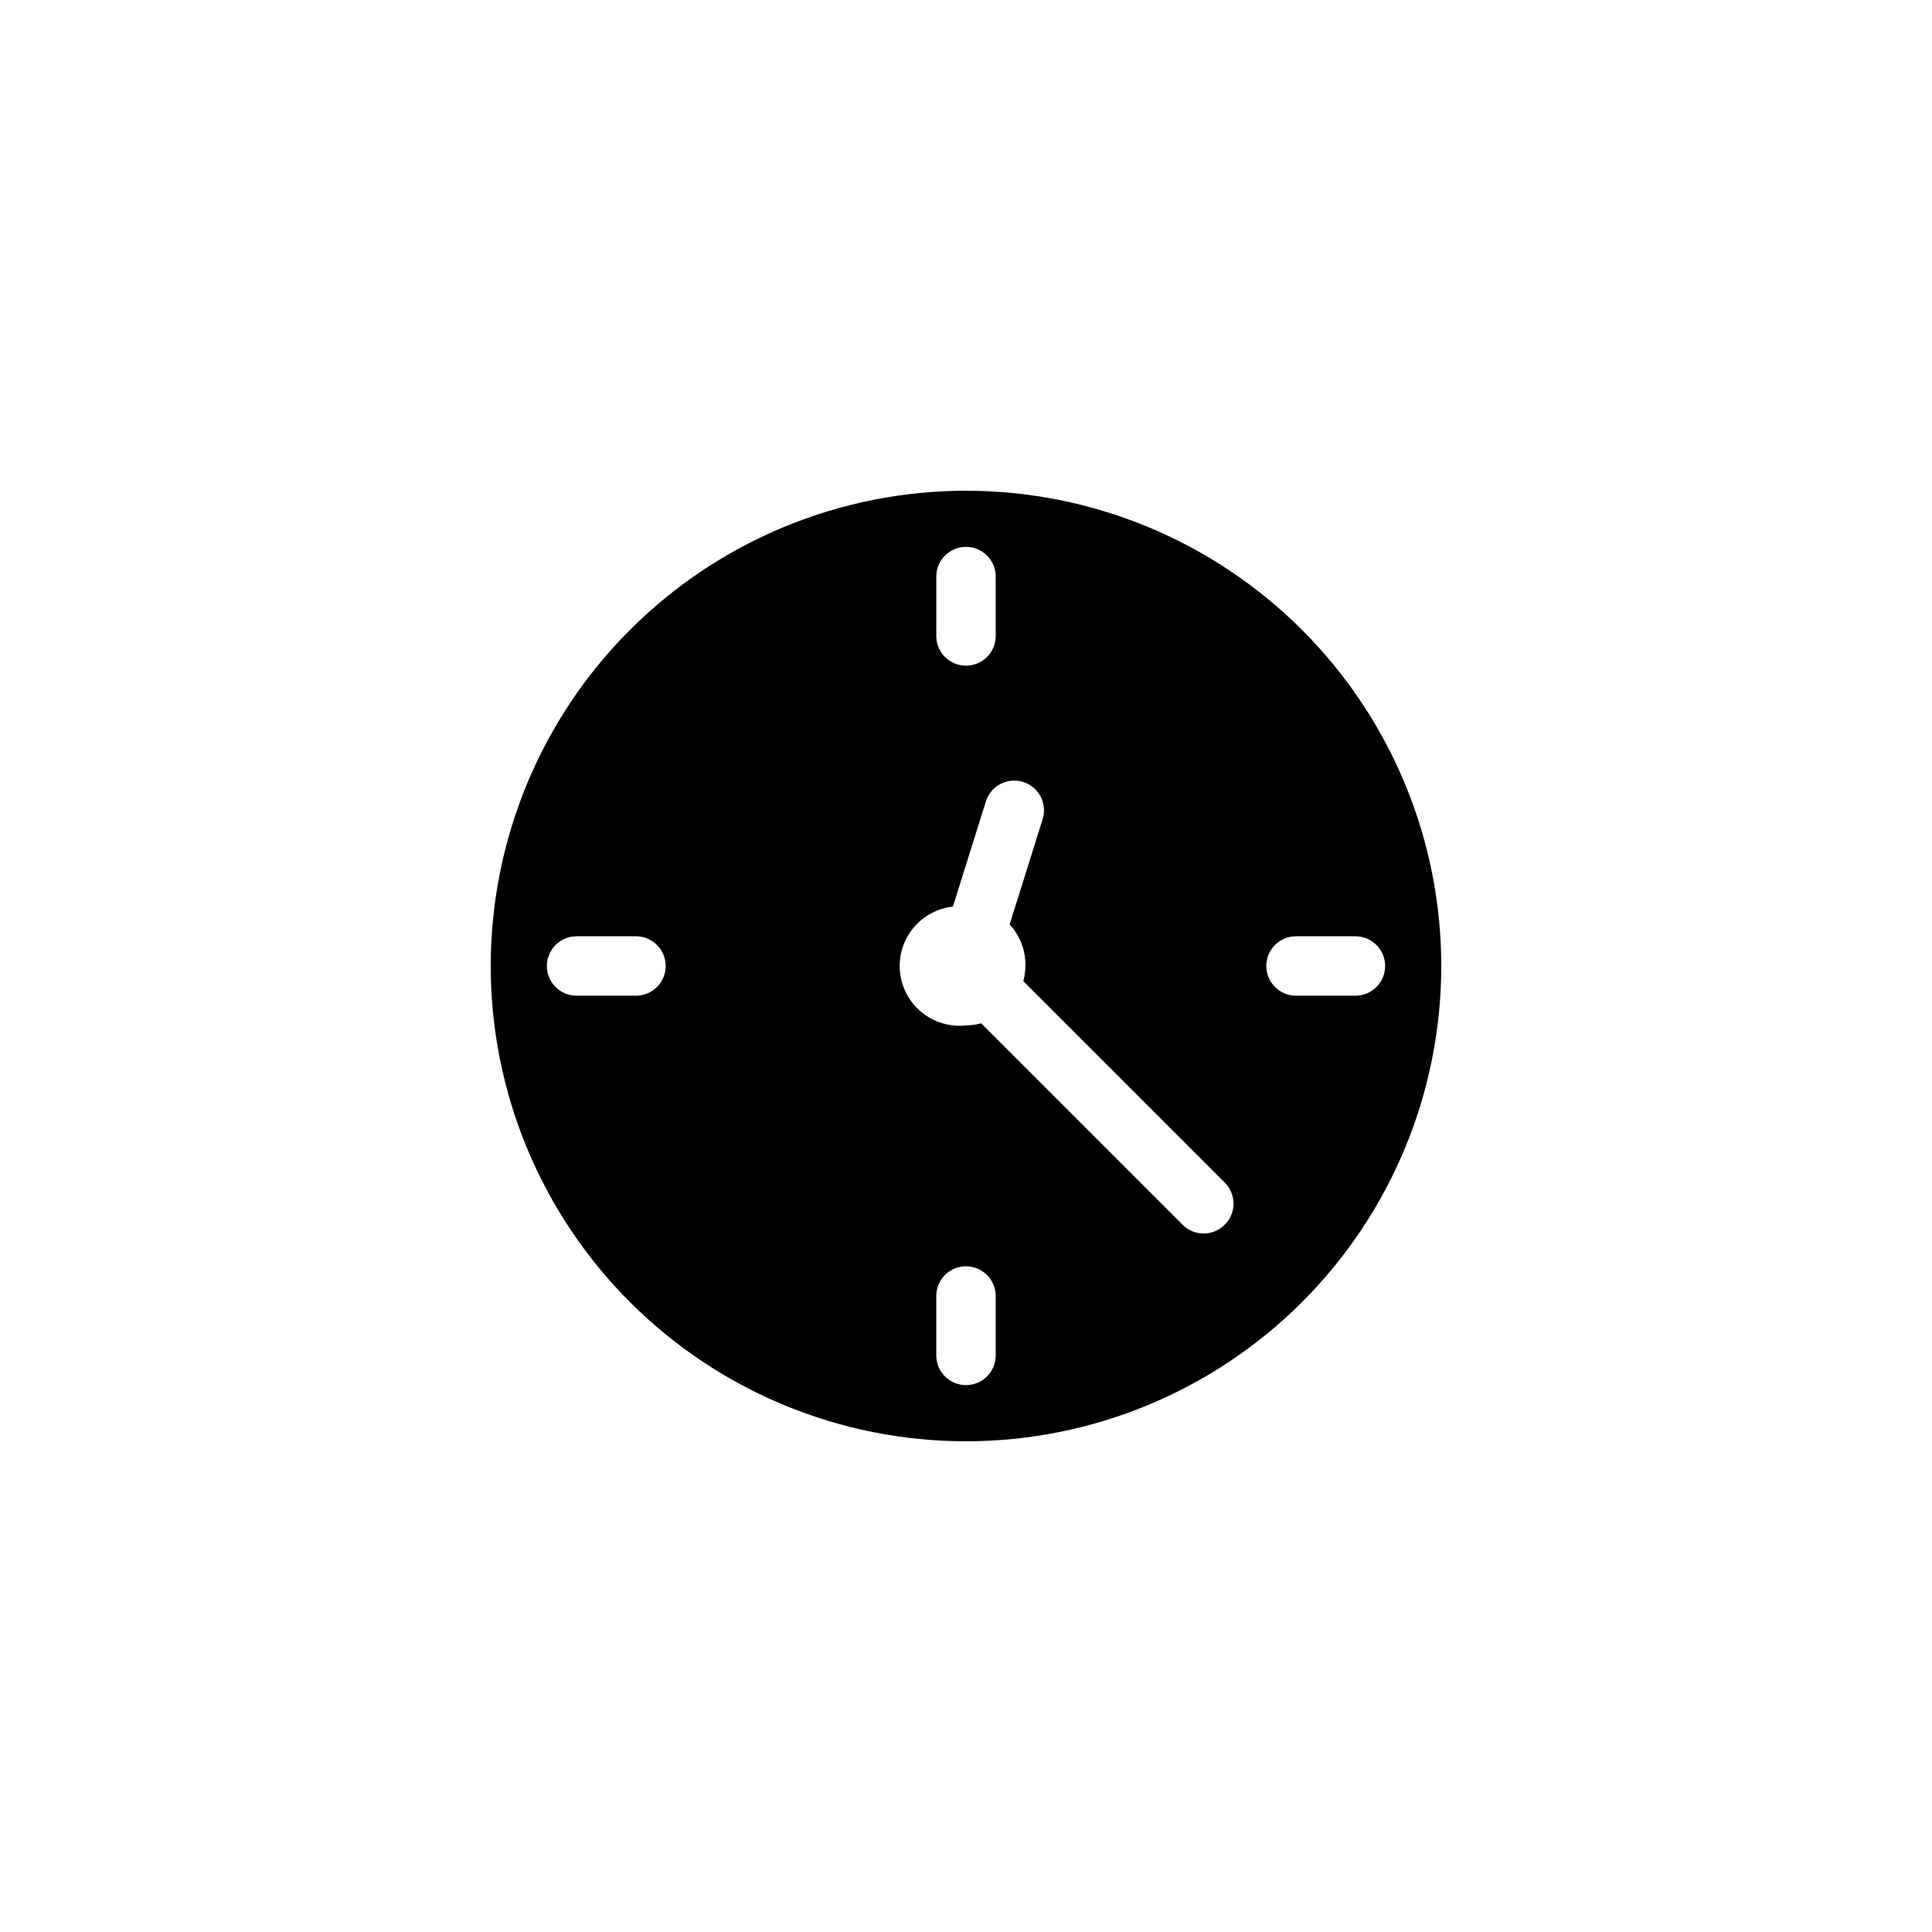 <?xml version="1.0" encoding="UTF-8"?>
<!-- Uploaded to: SVG Repo, www.svgrepo.com, Generator: SVG Repo Mixer Tools -->
<svg fill="#000000" width="800px" height="800px" version="1.1" viewBox="144 144 512 512" xmlns="http://www.w3.org/2000/svg">
 <path d="m400 274.05c-33.406 0-65.441 13.27-89.062 36.891s-36.891 55.656-36.891 89.062c0 33.402 13.27 65.441 36.891 89.059 23.621 23.621 55.656 36.891 89.062 36.891 33.402 0 65.441-13.27 89.059-36.891 23.621-23.617 36.891-55.656 36.891-89.059 0-33.406-13.27-65.441-36.891-89.062-23.617-23.621-55.656-36.891-89.059-36.891zm-7.871 22.75h-0.004c0-4.348 3.527-7.871 7.875-7.871s7.871 3.523 7.871 7.871v15.742c0 4.348-3.523 7.875-7.871 7.875s-7.875-3.527-7.875-7.875zm-79.59 111.07h-15.742c-4.348 0-7.871-3.523-7.871-7.871s3.523-7.875 7.871-7.875h15.742c4.348 0 7.875 3.527 7.875 7.875s-3.527 7.871-7.875 7.871zm95.332 95.328c0 4.348-3.523 7.875-7.871 7.875s-7.875-3.527-7.875-7.875v-15.742c0-4.348 3.527-7.871 7.875-7.871s7.871 3.523 7.871 7.871zm60.691-34.637c-1.477 1.492-3.488 2.328-5.586 2.328-2.102 0-4.113-0.836-5.59-2.328l-53.371-53.371h-0.004c-1.309 0.348-2.656 0.535-4.012 0.551-5.625 0.617-11.152-1.809-14.504-6.371-3.348-4.562-4.008-10.562-1.73-15.746 2.277-5.18 7.144-8.75 12.77-9.371l8.738-27.867c1.305-4.152 5.727-6.461 9.879-5.156 4.152 1.305 6.461 5.727 5.156 9.879l-8.738 27.867c2.766 2.996 4.262 6.945 4.172 11.023-0.016 1.355-0.203 2.703-0.551 4.012l53.371 53.371v0.004c1.492 1.477 2.328 3.488 2.328 5.59 0 2.098-0.836 4.109-2.328 5.586zm34.637-60.691h-15.742c-4.348 0-7.871-3.523-7.871-7.871s3.523-7.875 7.871-7.875h15.742c4.348 0 7.875 3.527 7.875 7.875s-3.527 7.871-7.875 7.871z"/>
</svg>